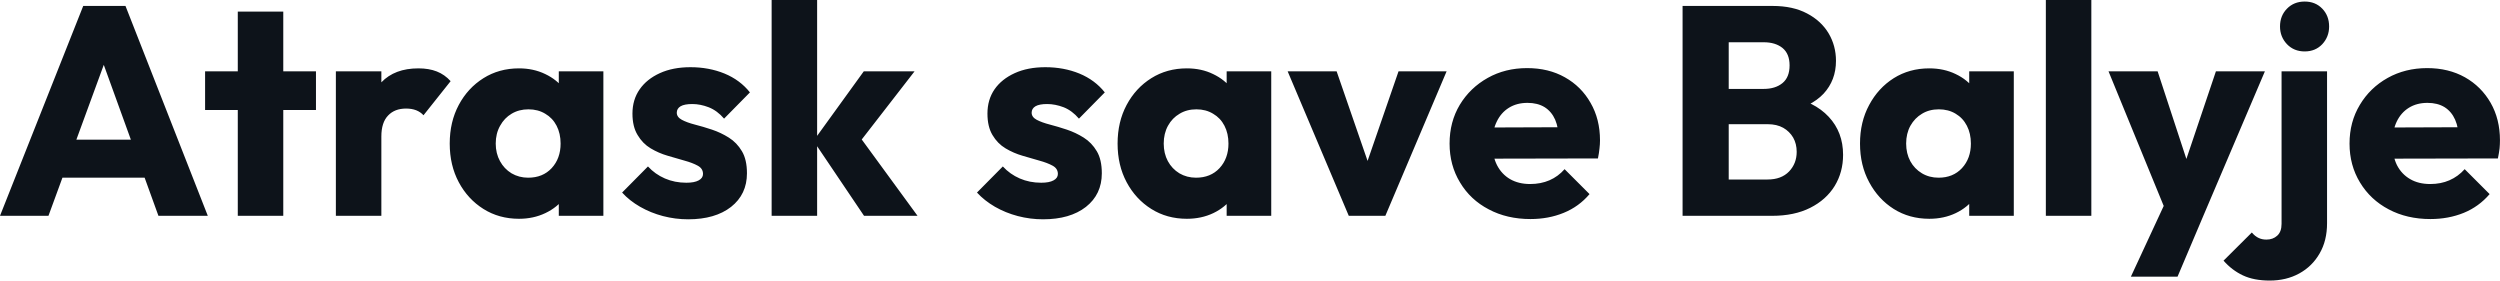 <svg fill="#0D131A" viewBox="0 0 193.453 21.712" height="100%" width="100%" xmlns="http://www.w3.org/2000/svg"><path preserveAspectRatio="none" d="M3.75 16.70L0 16.70L6.44 0.46L9.71 0.46L16.08 16.70L12.26 16.70L7.38 3.22L8.69 3.22L3.75 16.70ZM12.51 13.75L3.66 13.75L3.66 10.81L12.51 10.81L12.51 13.75ZM21.92 16.70L18.40 16.70L18.40 0.90L21.92 0.90L21.92 16.70ZM24.45 8.51L15.87 8.51L15.87 5.52L24.45 5.52L24.45 8.51ZM29.51 16.70L25.99 16.70L25.99 5.52L29.51 5.52L29.51 16.70ZM29.51 10.56L29.51 10.56L28.04 9.41Q28.47 7.45 29.51 6.37Q30.54 5.29 32.38 5.29L32.38 5.29Q33.19 5.29 33.80 5.53Q34.41 5.77 34.87 6.28L34.87 6.28L32.77 8.92Q32.55 8.67 32.20 8.53Q31.86 8.40 31.42 8.40L31.42 8.40Q30.54 8.40 30.03 8.94Q29.51 9.48 29.51 10.56ZM40.16 16.93L40.16 16.93Q38.62 16.93 37.41 16.17Q36.20 15.41 35.50 14.10Q34.80 12.79 34.80 11.11L34.80 11.11Q34.80 9.43 35.50 8.12Q36.20 6.81 37.41 6.05Q38.62 5.29 40.16 5.29L40.16 5.29Q41.28 5.29 42.19 5.73Q43.10 6.16 43.68 6.93Q44.25 7.71 44.32 8.69L44.32 8.69L44.32 13.52Q44.25 14.51 43.69 15.28Q43.13 16.05 42.20 16.49Q41.28 16.93 40.16 16.93ZM40.87 13.75L40.87 13.75Q42.00 13.75 42.69 13.01Q43.38 12.26 43.38 11.11L43.38 11.11Q43.38 10.33 43.07 9.73Q42.76 9.13 42.19 8.80Q41.63 8.46 40.89 8.46L40.89 8.46Q40.16 8.46 39.59 8.80Q39.03 9.13 38.70 9.73Q38.36 10.33 38.36 11.11L38.36 11.11Q38.36 11.87 38.69 12.47Q39.01 13.06 39.58 13.41Q40.16 13.75 40.87 13.75ZM46.69 16.70L43.24 16.70L43.24 13.69L43.77 10.97L43.24 8.26L43.24 5.52L46.69 5.52L46.69 16.70ZM53.25 16.97L53.25 16.97Q52.26 16.97 51.30 16.72Q50.35 16.47 49.53 16.00Q48.71 15.53 48.14 14.90L48.14 14.90L50.14 12.88Q50.69 13.48 51.45 13.81Q52.21 14.14 53.11 14.14L53.11 14.14Q53.73 14.14 54.06 13.96Q54.40 13.78 54.40 13.46L54.40 13.46Q54.40 13.04 53.99 12.82Q53.59 12.60 52.97 12.43Q52.35 12.26 51.66 12.05Q50.97 11.85 50.35 11.48Q49.73 11.11 49.34 10.45Q48.94 9.80 48.94 8.79L48.94 8.79Q48.94 7.71 49.50 6.91Q50.05 6.12 51.06 5.66Q52.07 5.20 53.43 5.20L53.43 5.20Q54.86 5.20 56.06 5.69Q57.27 6.19 58.03 7.15L58.03 7.15L56.03 9.18Q55.50 8.56 54.84 8.30Q54.19 8.05 53.57 8.05L53.57 8.05Q52.97 8.05 52.67 8.22Q52.37 8.40 52.37 8.72L52.37 8.72Q52.37 9.06 52.76 9.27Q53.15 9.48 53.77 9.64Q54.40 9.80 55.09 10.03Q55.78 10.26 56.40 10.65Q57.02 11.04 57.41 11.70Q57.80 12.35 57.80 13.41L57.80 13.41Q57.80 15.04 56.57 16.01Q55.34 16.97 53.25 16.97ZM71.00 16.70L66.86 16.70L62.95 10.90L66.84 5.52L70.77 5.52L66.08 11.57L66.19 10.12L71.00 16.70ZM63.23 16.70L59.71 16.70L59.71 0L63.23 0L63.23 16.70ZM80.71 16.97L80.71 16.97Q79.72 16.97 78.76 16.72Q77.81 16.47 76.99 16.00Q76.18 15.53 75.60 14.90L75.60 14.90L77.60 12.88Q78.15 13.48 78.91 13.81Q79.67 14.14 80.57 14.14L80.57 14.14Q81.19 14.14 81.52 13.96Q81.86 13.78 81.86 13.46L81.86 13.46Q81.86 13.04 81.45 12.82Q81.05 12.60 80.43 12.43Q79.81 12.26 79.12 12.05Q78.43 11.85 77.81 11.48Q77.19 11.11 76.80 10.45Q76.41 9.80 76.41 8.79L76.41 8.79Q76.41 7.71 76.96 6.91Q77.51 6.12 78.52 5.66Q79.53 5.20 80.89 5.20L80.89 5.20Q82.32 5.20 83.52 5.69Q84.73 6.19 85.49 7.15L85.49 7.15L83.49 9.18Q82.96 8.56 82.31 8.30Q81.65 8.05 81.03 8.05L81.03 8.05Q80.43 8.05 80.13 8.22Q79.83 8.40 79.83 8.72L79.83 8.72Q79.83 9.06 80.22 9.27Q80.62 9.48 81.24 9.64Q81.86 9.80 82.55 10.03Q83.24 10.26 83.86 10.65Q84.48 11.04 84.87 11.70Q85.26 12.35 85.26 13.41L85.26 13.41Q85.26 15.04 84.03 16.01Q82.80 16.97 80.71 16.97ZM91.84 16.93L91.84 16.93Q90.30 16.93 89.09 16.17Q87.88 15.41 87.18 14.10Q86.48 12.79 86.48 11.11L86.48 11.11Q86.48 9.43 87.18 8.12Q87.88 6.81 89.09 6.05Q90.30 5.29 91.84 5.29L91.84 5.29Q92.97 5.29 93.87 5.73Q94.78 6.16 95.36 6.93Q95.93 7.71 96.00 8.69L96.00 8.69L96.00 13.52Q95.93 14.51 95.37 15.28Q94.81 16.05 93.89 16.49Q92.97 16.93 91.84 16.93ZM92.55 13.75L92.55 13.75Q93.68 13.75 94.37 13.01Q95.06 12.26 95.06 11.11L95.06 11.11Q95.06 10.33 94.75 9.73Q94.44 9.13 93.87 8.80Q93.31 8.46 92.58 8.46L92.58 8.46Q91.84 8.46 91.28 8.80Q90.71 9.13 90.38 9.73Q90.05 10.33 90.05 11.11L90.05 11.11Q90.05 11.87 90.37 12.47Q90.69 13.06 91.26 13.41Q91.84 13.75 92.55 13.75ZM98.37 16.70L94.92 16.70L94.92 13.69L95.45 10.97L94.92 8.26L94.92 5.52L98.37 5.52L98.37 16.70ZM107.20 16.70L104.37 16.70L99.64 5.52L103.43 5.52L106.65 14.84L105.00 14.84L108.22 5.52L111.94 5.52L107.20 16.70ZM118.43 16.95L118.43 16.95Q116.61 16.95 115.20 16.20Q113.78 15.46 112.98 14.12Q112.17 12.79 112.17 11.11L112.17 11.11Q112.17 9.43 112.96 8.11Q113.76 6.79 115.12 6.03Q116.47 5.27 118.17 5.27L118.17 5.27Q119.83 5.27 121.09 5.98Q122.36 6.69 123.08 7.96Q123.81 9.22 123.81 10.86L123.81 10.86Q123.81 11.16 123.77 11.49Q123.74 11.82 123.65 12.26L123.65 12.26L114.01 12.28L114.01 9.87L122.15 9.84L120.64 10.86Q120.61 9.89 120.34 9.26Q120.06 8.63 119.52 8.29Q118.98 7.96 118.20 7.96L118.20 7.96Q117.37 7.96 116.76 8.34Q116.15 8.72 115.82 9.41Q115.48 10.10 115.48 11.09L115.48 11.09Q115.48 12.07 115.84 12.78Q116.20 13.48 116.85 13.86Q117.51 14.24 118.40 14.24L118.40 14.24Q119.23 14.24 119.90 13.95Q120.57 13.66 121.07 13.09L121.07 13.09L123.00 15.02Q122.18 15.99 121.00 16.47Q119.83 16.95 118.43 16.95ZM137.13 16.70L132.96 16.70L132.96 13.89L136.78 13.89Q137.84 13.89 138.44 13.27Q139.03 12.65 139.03 11.75L139.03 11.75Q139.03 11.13 138.76 10.65Q138.48 10.17 137.99 9.89Q137.49 9.61 136.78 9.61L136.78 9.61L132.96 9.61L132.96 6.88L136.48 6.88Q137.38 6.88 137.93 6.43Q138.48 5.98 138.48 5.06L138.48 5.06Q138.48 4.16 137.93 3.71Q137.38 3.27 136.48 3.27L136.48 3.27L132.96 3.27L132.96 0.46L137.17 0.46Q138.74 0.46 139.83 1.04Q140.92 1.61 141.50 2.58Q142.07 3.54 142.07 4.71L142.07 4.71Q142.07 6.21 141.11 7.25Q140.14 8.28 138.25 8.67L138.25 8.67L138.34 7.45Q140.39 7.84 141.51 9.04Q142.62 10.23 142.62 11.98L142.62 11.98Q142.62 13.32 141.97 14.39Q141.31 15.46 140.08 16.08Q138.85 16.70 137.13 16.70L137.13 16.70ZM133.77 16.70L130.20 16.70L130.20 0.46L133.77 0.46L133.77 16.70ZM149.29 16.93L149.29 16.93Q147.75 16.93 146.54 16.17Q145.34 15.41 144.64 14.10Q143.93 12.79 143.93 11.11L143.93 11.11Q143.93 9.43 144.64 8.12Q145.34 6.81 146.54 6.05Q147.75 5.29 149.29 5.29L149.29 5.29Q150.42 5.29 151.33 5.73Q152.24 6.16 152.81 6.93Q153.39 7.71 153.46 8.69L153.46 8.69L153.46 13.52Q153.39 14.51 152.82 15.28Q152.26 16.05 151.34 16.49Q150.42 16.93 149.29 16.93ZM150.01 13.75L150.01 13.75Q151.13 13.75 151.82 13.01Q152.51 12.26 152.51 11.11L152.51 11.11Q152.51 10.33 152.20 9.73Q151.89 9.13 151.33 8.80Q150.77 8.46 150.03 8.46L150.03 8.46Q149.29 8.46 148.73 8.80Q148.17 9.13 147.83 9.73Q147.50 10.33 147.50 11.11L147.50 11.11Q147.50 11.87 147.82 12.47Q148.14 13.06 148.72 13.41Q149.29 13.75 150.01 13.75ZM155.83 16.70L152.38 16.70L152.38 13.69L152.90 10.97L152.38 8.26L152.38 5.52L155.83 5.52L155.83 16.70ZM161.83 16.70L158.31 16.70L158.31 0L161.83 0L161.83 16.70ZM170.48 16.74L167.76 16.74L163.16 5.52L166.96 5.52L169.88 14.42L168.47 14.42L171.47 5.52L175.26 5.52L170.48 16.74ZM168.50 21.41L164.89 21.41L168.25 14.17L170.48 16.74L168.50 21.41ZM175.63 21.71L175.63 21.71Q174.41 21.71 173.56 21.31Q172.71 20.91 172.06 20.17L172.06 20.17L174.25 17.99Q174.50 18.29 174.77 18.41Q175.03 18.54 175.38 18.54L175.38 18.54Q175.88 18.54 176.21 18.24Q176.55 17.94 176.55 17.32L176.55 17.32L176.55 5.52L180.07 5.52L180.07 17.27Q180.07 18.63 179.49 19.62Q178.92 20.61 177.92 21.16Q176.92 21.71 175.63 21.71ZM178.34 3.98L178.34 3.98Q177.51 3.98 176.97 3.42Q176.43 2.85 176.43 2.05L176.43 2.05Q176.43 1.22 176.97 0.67Q177.51 0.12 178.34 0.12L178.34 0.12Q179.17 0.12 179.70 0.67Q180.23 1.22 180.23 2.05L180.23 2.05Q180.23 2.85 179.70 3.42Q179.17 3.98 178.34 3.98ZM188.07 16.95L188.07 16.95Q186.25 16.95 184.84 16.20Q183.43 15.46 182.62 14.12Q181.81 12.79 181.81 11.11L181.81 11.11Q181.81 9.43 182.61 8.11Q183.40 6.79 184.76 6.03Q186.12 5.27 187.82 5.27L187.82 5.27Q189.47 5.27 190.74 5.98Q192.00 6.69 192.73 7.96Q193.45 9.22 193.45 10.86L193.45 10.86Q193.45 11.16 193.42 11.49Q193.38 11.82 193.29 12.26L193.29 12.26L183.66 12.28L183.66 9.87L191.80 9.84L190.28 10.86Q190.26 9.89 189.98 9.26Q189.70 8.63 189.16 8.29Q188.62 7.96 187.84 7.96L187.84 7.96Q187.01 7.96 186.40 8.34Q185.79 8.72 185.46 9.41Q185.13 10.10 185.13 11.09L185.13 11.09Q185.13 12.07 185.48 12.78Q185.84 13.48 186.50 13.86Q187.15 14.24 188.05 14.24L188.05 14.24Q188.88 14.24 189.54 13.95Q190.21 13.66 190.72 13.09L190.72 13.09L192.65 15.02Q191.82 15.99 190.65 16.47Q189.47 16.95 188.07 16.95Z"></path></svg>